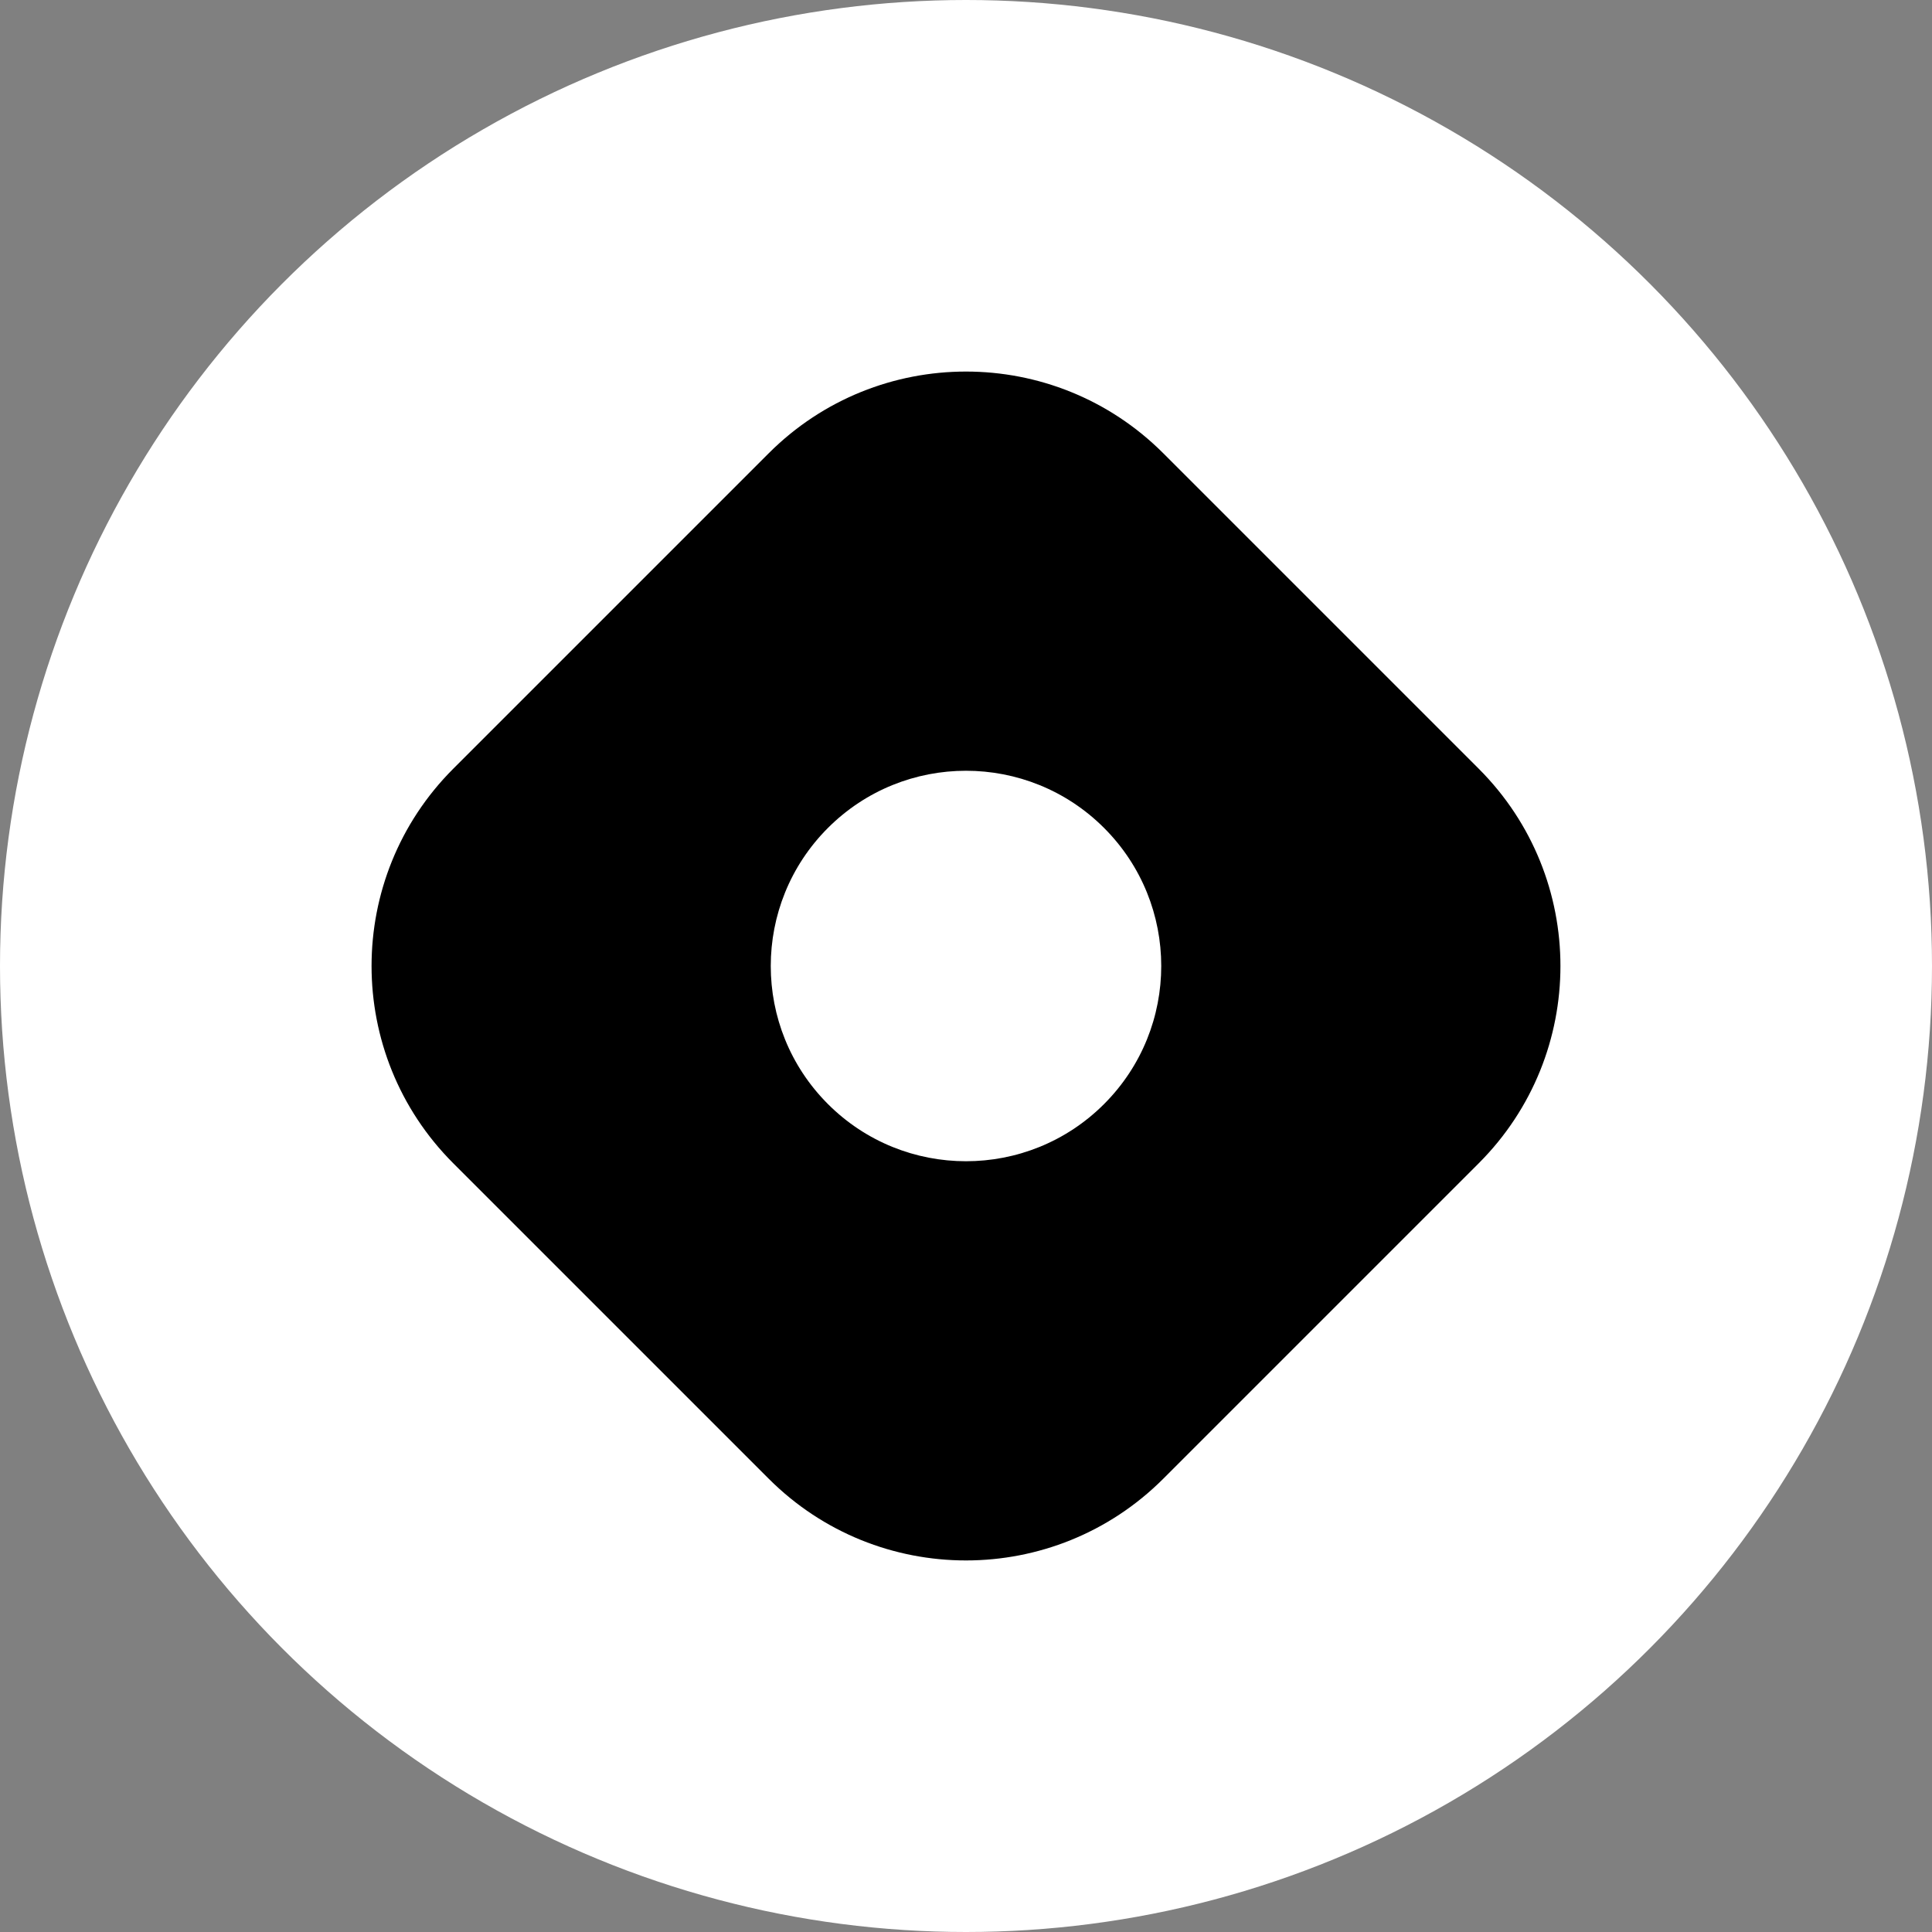 <svg width="26" height="26" viewBox="0 0 26 26" fill="none" xmlns="http://www.w3.org/2000/svg">
<rect x="0" y="0" width="26" height="26" fill="#808080" stroke="none"/>
<circle cx="13" cy="13" r="13" fill="white"/>
<g clip-path="url(#clip0_2557_6164)">
<path d="M15.635 13C15.635 11.545 14.456 10.365 13 10.365C11.545 10.365 10.365 11.545 10.365 13C10.365 14.456 11.545 15.635 13 15.635C14.456 15.635 15.635 14.456 15.635 13Z" fill="white"/>
<path fill-rule="evenodd" clip-rule="evenodd" d="M6.099 10.346C4.634 11.812 4.634 14.188 6.099 15.654L10.346 19.901C11.812 21.366 14.188 21.366 15.654 19.901L19.901 15.654C21.366 14.188 21.366 11.812 19.901 10.346L15.654 6.099C14.188 4.634 11.812 4.634 10.346 6.099L6.099 10.346V10.346ZM14.858 14.858C15.884 13.832 15.884 12.168 14.858 11.142C13.832 10.116 12.168 10.116 11.142 11.142C10.116 12.168 10.116 13.832 11.142 14.858C12.168 15.884 13.832 15.884 14.858 14.858Z" fill="black"/>
</g>
<defs>
<clipPath id="clip0_2557_6164">
<rect width="16" height="16" fill="white" transform="translate(5 5)"/>
</clipPath>
</defs>
</svg>
